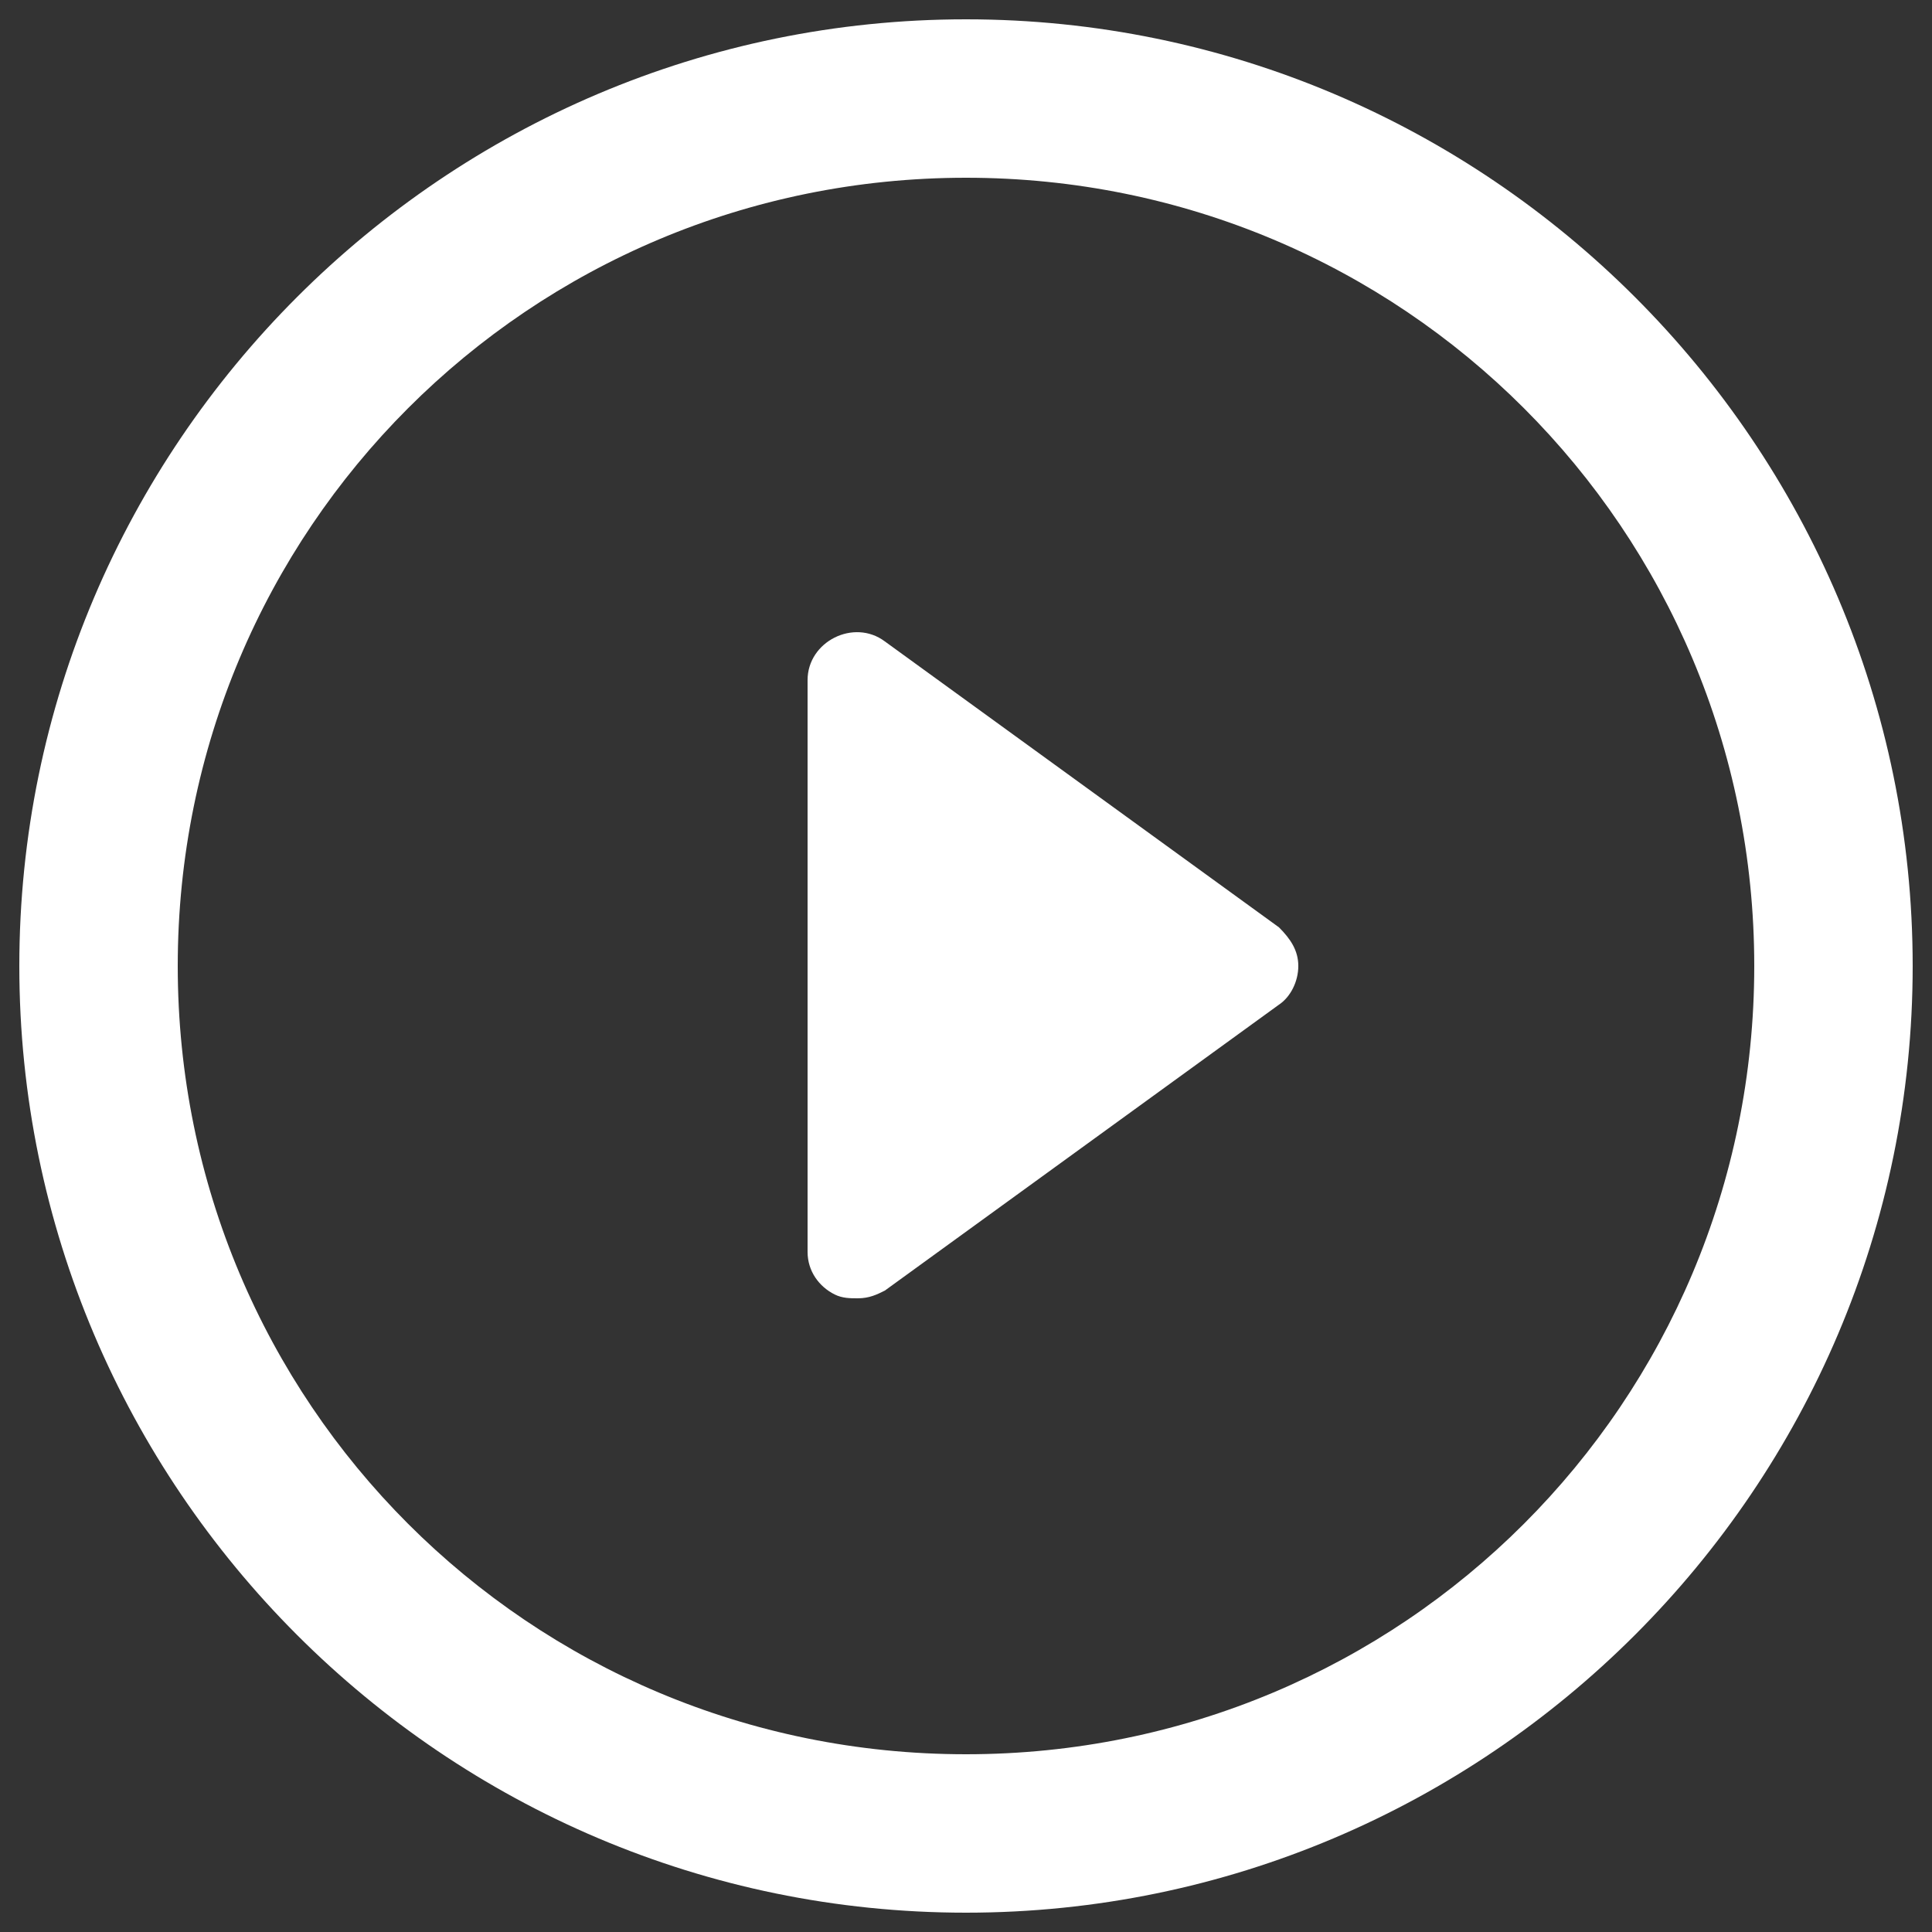 <?xml version="1.0" encoding="utf-8"?>
<!-- Generator: Adobe Illustrator 23.0.3, SVG Export Plug-In . SVG Version: 6.00 Build 0)  -->
<svg version="1.1" id="Layer_1" xmlns="http://www.w3.org/2000/svg" xmlns:xlink="http://www.w3.org/1999/xlink" x="0px" y="0px"
	 viewBox="0 0 50 50" style="enable-background:new 0 0 50 50;" xml:space="preserve">
<rect x="0" y="0" width="50" height="50" fill="#333333" stroke="none"/>
<style type="text/css">
	.st0{fill:#FFFFFF;}
</style>
<g>
	<path class="st0" d="M33.1,24l-10.2-7.4c-0.4-0.3-0.9-0.3-1.3-0.1c-0.4,0.2-0.7,0.6-0.7,1.1v14.8c0,0.5,0.3,0.9,0.7,1.1
		c0.2,0.1,0.4,0.1,0.6,0.1c0.3,0,0.5-0.1,0.7-0.2L33.1,26c0.3-0.2,0.5-0.6,0.5-1C33.6,24.6,33.4,24.3,33.1,24z"/>
	<path class="st0" d="M25,0.5C11.5,0.5,0.5,11.5,0.5,25c0,13.5,11,24.5,24.5,24.5c13.5,0,24.5-11,24.5-24.5
		C49.5,11.5,38.5,0.5,25,0.5z M25,45.4C13.7,45.4,4.6,36.3,4.6,25C4.6,13.7,13.7,4.6,25,4.6c11.3,0,20.4,9.1,20.4,20.4
		C45.4,36.3,36.3,45.4,25,45.4z"/>
</g>
</svg>
